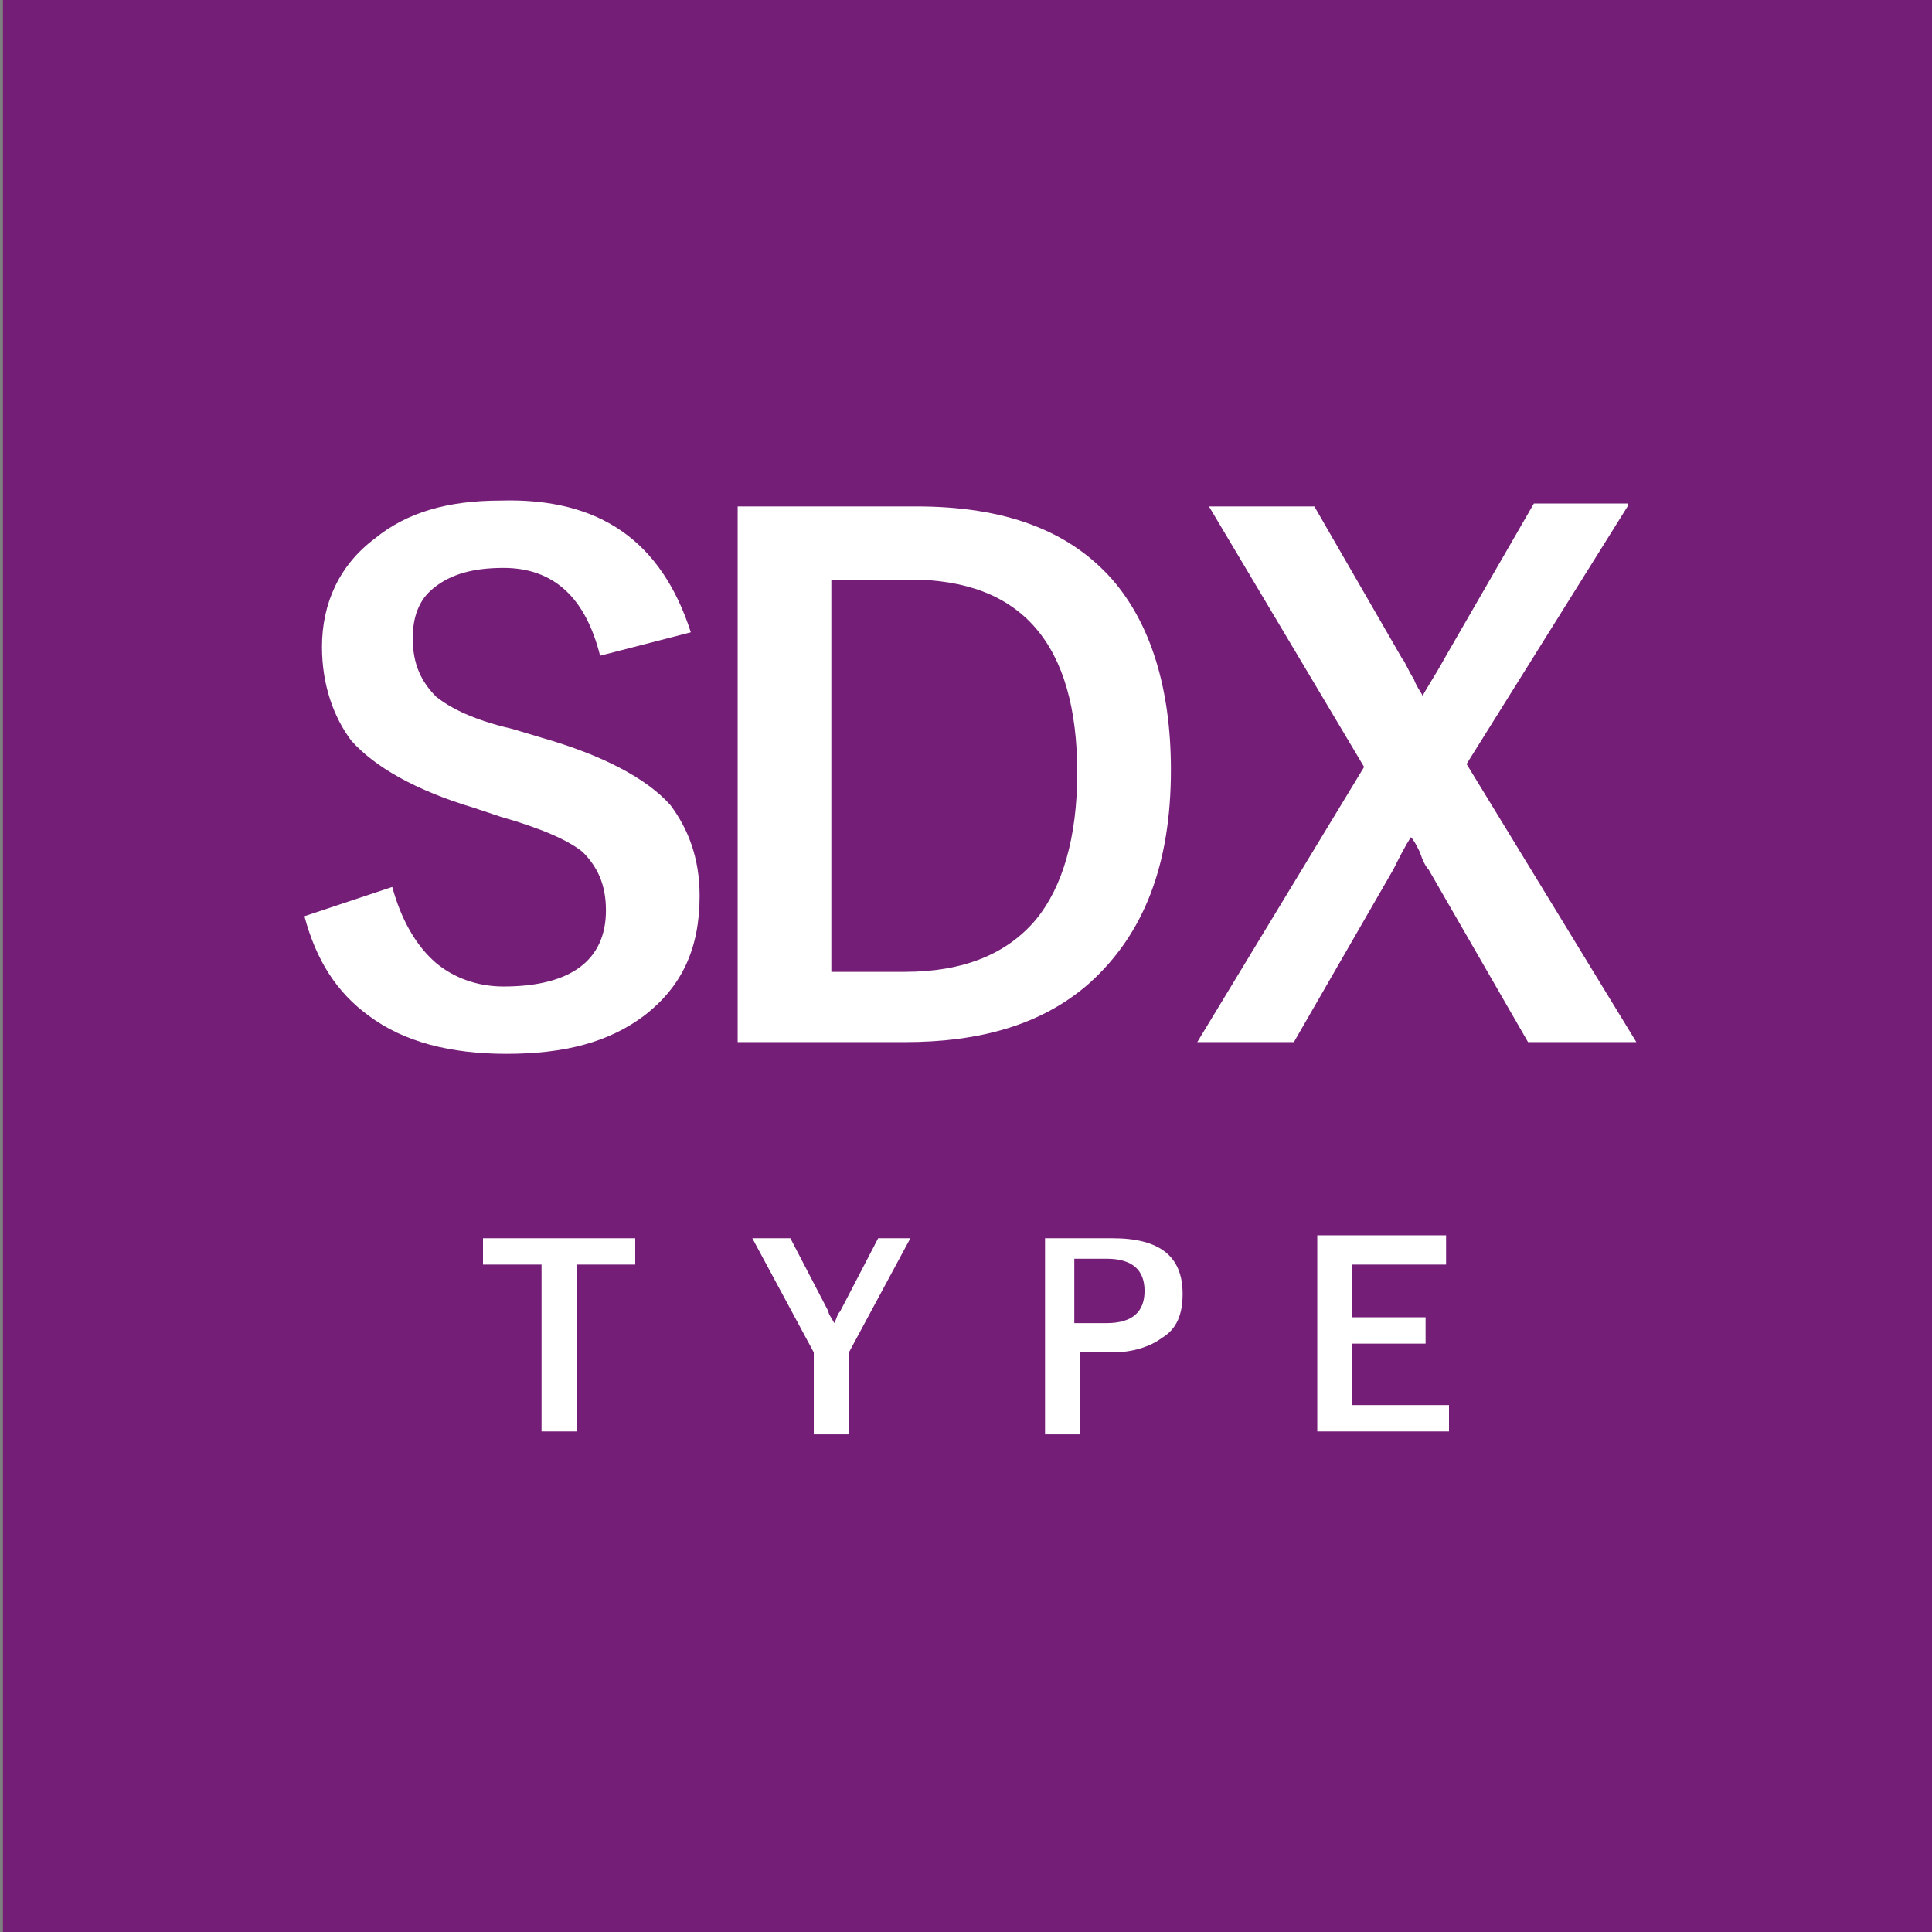 <?xml version="1.0" encoding="utf-8"?>
<!-- Generator: Adobe Illustrator 24.1.2, SVG Export Plug-In . SVG Version: 6.00 Build 0)  -->
<svg version="1.1" id="レイヤー_1" xmlns="http://www.w3.org/2000/svg" xmlns:xlink="http://www.w3.org/1999/xlink" x="0px"
	 y="0px" viewBox="0 0 66 66" style="enable-background:new 0 0 66 66;" xml:space="preserve">
<rect x="0" y="0" width="66" height="66" fill="#808080" stroke="none"/>
<style type="text/css">
	.st0{fill:#391327;}
	.st1{fill:#FFFFFF;}
	.st2{fill:#793335;}
	.st3{fill:#8F4E56;}
	.st4{fill:#BC537B;}
	.st5{fill:#C6692A;}
	.st6{fill:#D6D6D6;}
	.st7{fill:#4D834F;}
	.st8{fill:#56947F;}
	.st9{fill:#264289;}
	.st10{fill:#751E78;}
	.st11{fill:#7C242A;}
	.st12{fill:#B26837;}
	.st13{fill:#3C68A6;}
	.st14{fill:#172A4E;}
	.st15{fill:#582677;}
	.st16{fill:#5384BA;}
	.st17{fill:#5B9CB9;}
</style>
<g>
	<rect x="0.1" y="0" class="st10" width="66" height="66"/>
	<g>
		<g>
			<g>
				<path class="st1" d="M23.6,21.6l-3.1,0.8c-0.5-2-1.6-3-3.3-3c-1,0-1.8,0.2-2.4,0.7c-0.5,0.4-0.7,1-0.7,1.7c0,0.9,0.3,1.5,0.8,2
					c0.5,0.4,1.3,0.8,2.6,1.1l1,0.3c2.1,0.6,3.6,1.4,4.4,2.3c0.6,0.8,1,1.8,1,3.1c0,1.8-0.6,3.1-1.9,4.1c-1.2,0.9-2.7,1.3-4.7,1.3
					c-1.9,0-3.5-0.4-4.7-1.3c-1.1-0.8-1.8-1.9-2.2-3.4l3-1c0.3,1.1,0.8,2,1.5,2.6c0.6,0.5,1.4,0.8,2.3,0.8c2.3,0,3.5-0.9,3.5-2.6
					c0-0.9-0.3-1.5-0.8-2c-0.5-0.4-1.4-0.8-2.8-1.2l-0.9-0.3c-2-0.6-3.4-1.4-4.2-2.3c-0.6-0.8-1-1.9-1-3.2c0-1.5,0.6-2.8,1.8-3.7
					c1.1-0.9,2.5-1.3,4.3-1.3C20.5,17,22.6,18.5,23.6,21.6z"/>
			</g>
			<g>
				<path class="st1" d="M25.2,17.3h6.1c3,0,5.2,0.8,6.7,2.5c1.3,1.5,2,3.7,2,6.5c0,3.2-0.9,5.6-2.8,7.3c-1.6,1.4-3.7,2-6.3,2h-5.7
					V17.3z M28.4,19.8v13.4h2.5c2,0,3.5-0.6,4.5-1.8c0.9-1.1,1.4-2.8,1.4-5c0-4.4-1.9-6.6-5.7-6.6H28.4z"/>
			</g>
			<g>
				<path class="st1" d="M55.6,17.3l-5.5,8.8l5.8,9.5h-3.7l-3.4-5.9c-0.1-0.1-0.2-0.3-0.3-0.6c-0.1-0.2-0.2-0.4-0.3-0.5
					c-0.2,0.3-0.4,0.7-0.6,1.1l-3.4,5.9h-3.3l5.7-9.4l-5.3-8.9h3.6l3,5.2c0.1,0.1,0.2,0.4,0.4,0.7c0.1,0.3,0.3,0.5,0.3,0.6
					c0-0.1,0.3-0.5,0.8-1.4l3-5.2H55.6z"/>
			</g>
			<g>
				<path class="st1" d="M21.7,42.3v0.9h-2v5.7h-1.2v-5.7h-2v-0.9H21.7z"/>
			</g>
			<g>
				<path class="st1" d="M31.1,42.3L29,46.2v2.8h-1.2v-2.8l-2.1-3.9h1.3l1.3,2.5c0,0.1,0.1,0.2,0.2,0.4c0.1-0.2,0.1-0.3,0.2-0.4
					l1.3-2.5H31.1z"/>
			</g>
			<g>
				<path class="st1" d="M35.6,42.3h2.4c1.6,0,2.4,0.6,2.4,1.9c0,0.7-0.2,1.2-0.7,1.5c-0.4,0.3-1,0.5-1.7,0.5h-1.1v2.8h-1.2V42.3z
					 M36.7,43.1v2.1h1.1c0.9,0,1.3-0.4,1.3-1.1c0-0.7-0.4-1.1-1.3-1.1H36.7z"/>
			</g>
			<g>
				<path class="st1" d="M49.4,42.3v0.9h-3.2v1.8h2.5v0.9h-2.5V48h3.3v0.9H45v-6.7H49.4z"/>
			</g>
		</g>
	</g>
</g>
</svg>
